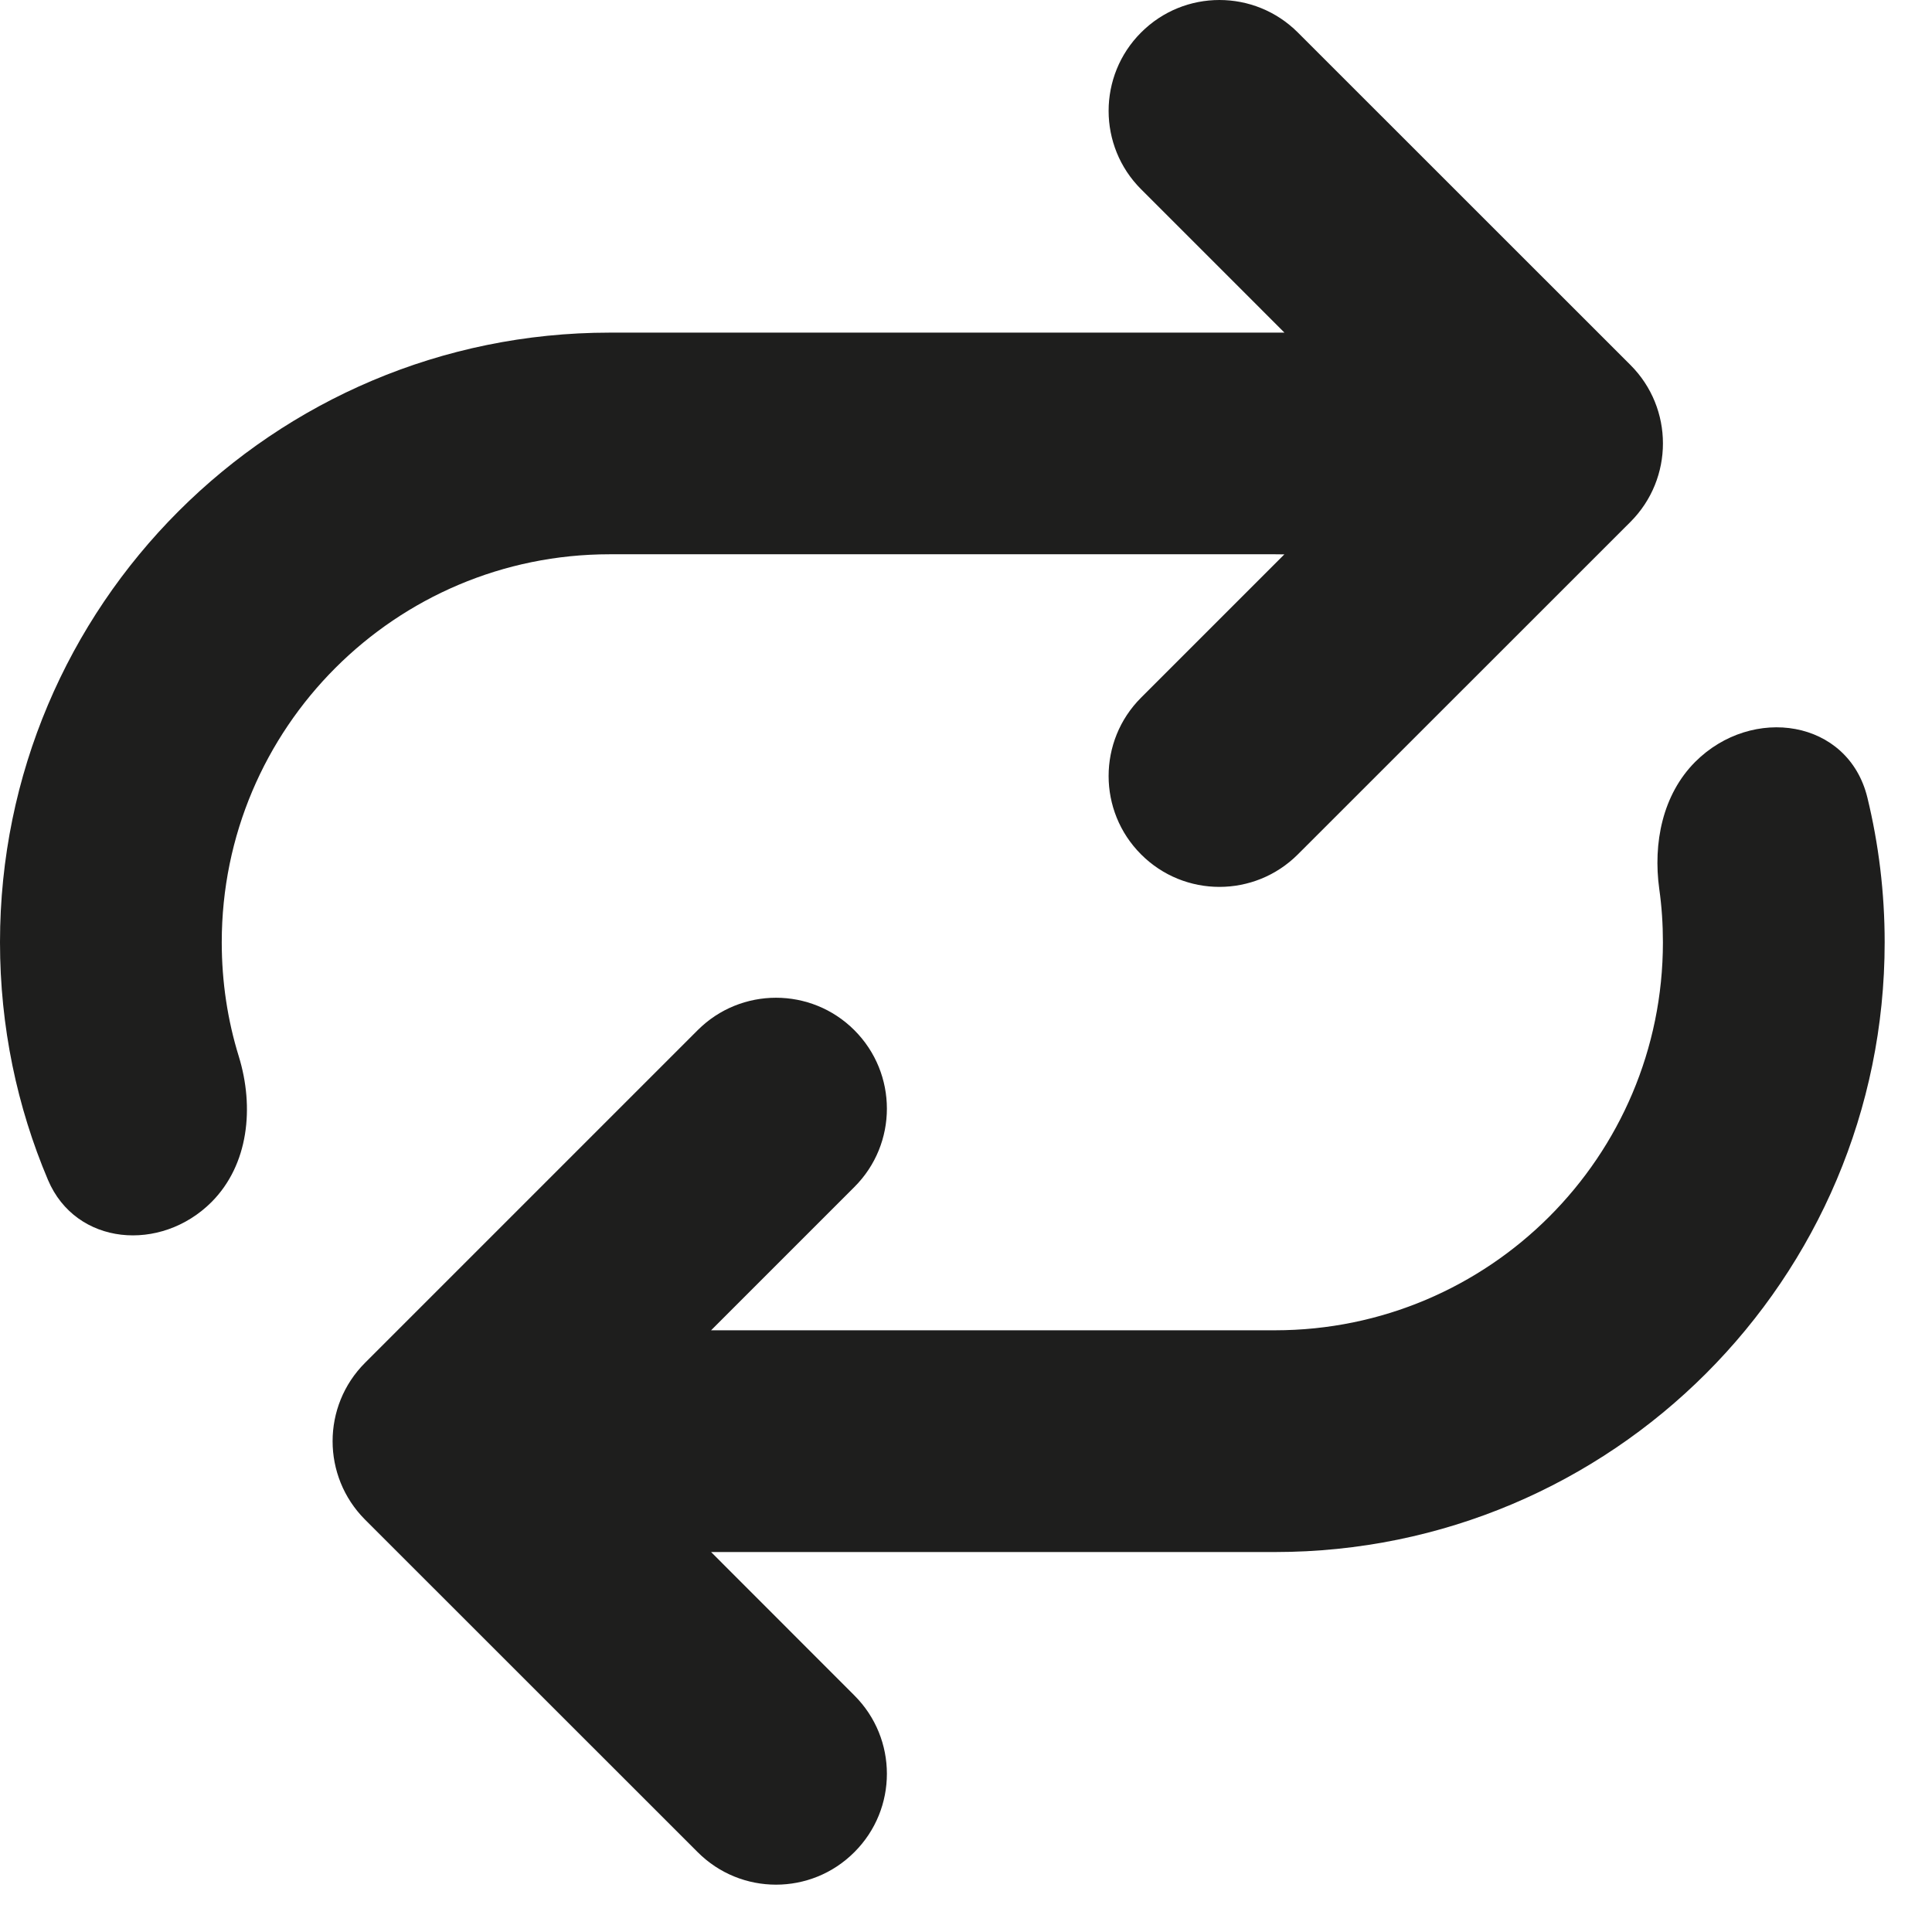 <?xml version="1.0" encoding="utf-8"?>
<svg xmlns="http://www.w3.org/2000/svg" fill="none" height="100%" overflow="visible" preserveAspectRatio="none" style="display: block;" viewBox="0 0 18 18" width="100%">
<g id="Vector">
<path d="M10.631 0.303C11.034 -0.101 11.688 -0.101 12.092 0.303L15.191 3.401C15.594 3.804 15.594 4.458 15.191 4.862L12.092 7.96C11.688 8.364 11.034 8.364 10.631 7.96C10.228 7.557 10.228 6.903 10.631 6.5L11.966 5.165C11.936 5.165 11.907 5.164 11.878 5.164H5.681C3.684 5.164 2.066 6.783 2.066 8.779C2.066 9.15 2.121 9.507 2.225 9.843C2.37 10.315 2.318 10.851 1.97 11.2C1.498 11.671 0.707 11.607 0.447 10.993C0.159 10.313 0 9.565 0 8.779C0 5.642 2.543 3.099 5.681 3.099H11.878C11.908 3.099 11.938 3.099 11.967 3.099L10.631 1.763C10.228 1.36 10.228 0.706 10.631 0.303Z" fill="#030302" fill-opacity="0.89"/>
<path d="M7.96 17.256C7.557 17.66 6.903 17.66 6.5 17.256L3.401 14.158C2.998 13.754 2.998 13.1 3.401 12.697L6.5 9.598C6.903 9.195 7.557 9.195 7.96 9.598C8.364 10.002 8.364 10.656 7.96 11.059L6.625 12.394H11.878C13.874 12.394 15.493 10.776 15.493 8.779C15.493 8.611 15.482 8.445 15.459 8.283C15.4 7.855 15.489 7.404 15.794 7.098C16.325 6.568 17.22 6.702 17.398 7.431C17.503 7.863 17.559 8.315 17.559 8.779C17.559 11.917 15.015 14.46 11.878 14.46H6.625L7.96 15.796C8.364 16.199 8.364 16.853 7.96 17.256Z" fill="#030302" fill-opacity="0.89"/>
</g>
</svg>